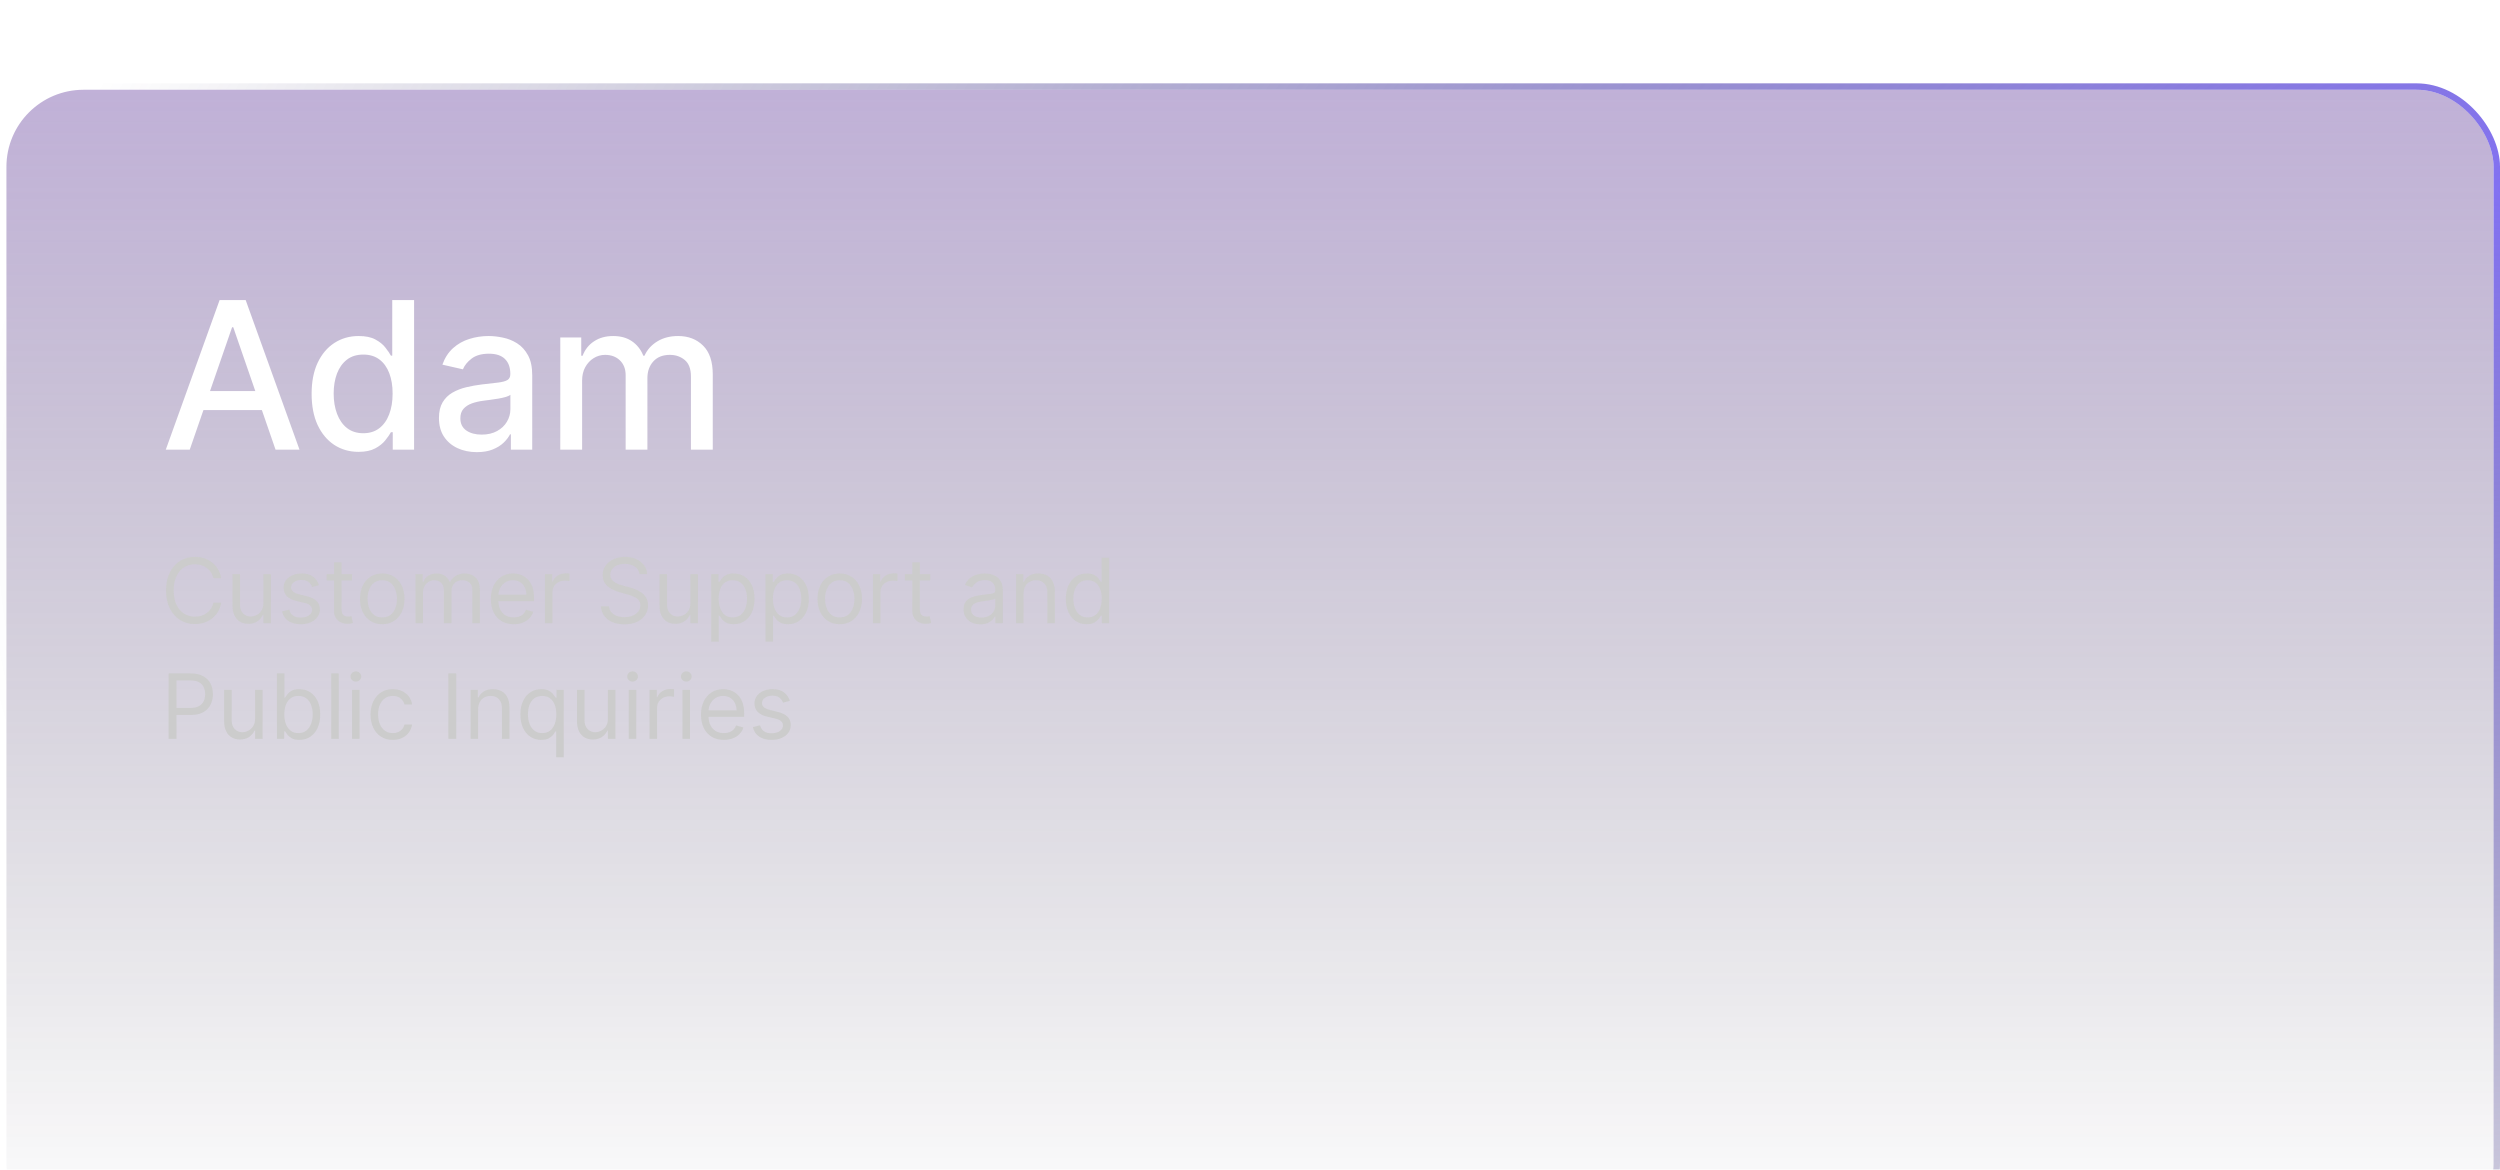 <svg width="389" height="182" viewBox="0 0 389 182" fill="none" xmlns="http://www.w3.org/2000/svg">
<g filter="url(#filter0_ii_7795_11659)">
<rect x="1" y="1.967" width="387" height="179" rx="12" fill="url(#paint0_linear_7795_11659)" fill-opacity="0.7"/>
<rect x="0.5" y="1.467" width="388" height="180" rx="12.5" stroke="url(#paint1_radial_7795_11659)"/>
<path d="M29.523 57.967H25.796L34.17 34.694H38.227L46.602 57.967H42.875L36.295 38.921H36.114L29.523 57.967ZM30.148 48.853H42.239V51.808H30.148V48.853ZM55.783 58.308C54.374 58.308 53.117 57.948 52.011 57.228C50.912 56.501 50.048 55.467 49.419 54.126C48.798 52.777 48.488 51.16 48.488 49.274C48.488 47.387 48.802 45.774 49.431 44.433C50.067 43.092 50.938 42.065 52.044 41.353C53.151 40.641 54.404 40.285 55.806 40.285C56.889 40.285 57.761 40.467 58.419 40.83C59.086 41.187 59.601 41.603 59.965 42.08C60.336 42.558 60.624 42.978 60.829 43.342H61.033V34.694H64.431V57.967H61.113V55.251H60.829C60.624 55.622 60.329 56.046 59.942 56.524C59.563 57.001 59.041 57.418 58.374 57.774C57.707 58.13 56.844 58.308 55.783 58.308ZM56.533 55.41C57.511 55.41 58.336 55.152 59.011 54.637C59.692 54.114 60.207 53.391 60.556 52.467C60.912 51.543 61.09 50.467 61.09 49.239C61.09 48.027 60.916 46.967 60.567 46.058C60.219 45.149 59.707 44.44 59.033 43.933C58.359 43.425 57.526 43.171 56.533 43.171C55.511 43.171 54.658 43.437 53.976 43.967C53.294 44.497 52.779 45.221 52.431 46.137C52.09 47.054 51.919 48.088 51.919 49.239C51.919 50.406 52.094 51.455 52.442 52.387C52.791 53.319 53.306 54.058 53.988 54.603C54.677 55.141 55.526 55.41 56.533 55.41ZM74.2 58.353C73.094 58.353 72.094 58.149 71.2 57.739C70.306 57.323 69.598 56.721 69.075 55.933C68.56 55.145 68.302 54.179 68.302 53.035C68.302 52.05 68.492 51.239 68.87 50.603C69.249 49.967 69.76 49.463 70.404 49.092C71.048 48.721 71.768 48.44 72.564 48.251C73.359 48.062 74.17 47.918 74.995 47.819C76.041 47.698 76.889 47.599 77.541 47.524C78.192 47.44 78.666 47.308 78.961 47.126C79.257 46.944 79.404 46.649 79.404 46.239V46.16C79.404 45.168 79.124 44.399 78.564 43.853C78.01 43.308 77.185 43.035 76.086 43.035C74.942 43.035 74.041 43.289 73.382 43.796C72.73 44.296 72.279 44.853 72.029 45.467L68.836 44.739C69.215 43.679 69.768 42.823 70.495 42.171C71.23 41.512 72.075 41.035 73.029 40.739C73.984 40.437 74.988 40.285 76.041 40.285C76.738 40.285 77.476 40.368 78.257 40.535C79.045 40.694 79.779 40.989 80.461 41.421C81.151 41.853 81.715 42.471 82.154 43.274C82.594 44.069 82.814 45.103 82.814 46.376V57.967H79.495V55.58H79.359C79.139 56.02 78.81 56.452 78.37 56.876C77.931 57.3 77.367 57.652 76.677 57.933C75.988 58.213 75.162 58.353 74.2 58.353ZM74.939 55.626C75.878 55.626 76.681 55.44 77.348 55.069C78.022 54.698 78.533 54.213 78.882 53.614C79.238 53.008 79.416 52.361 79.416 51.671V49.421C79.295 49.543 79.06 49.656 78.711 49.762C78.37 49.861 77.98 49.948 77.541 50.024C77.101 50.092 76.673 50.156 76.257 50.217C75.84 50.27 75.492 50.315 75.211 50.353C74.552 50.437 73.95 50.577 73.404 50.774C72.867 50.971 72.435 51.255 72.109 51.626C71.791 51.989 71.632 52.474 71.632 53.08C71.632 53.921 71.942 54.558 72.564 54.989C73.185 55.414 73.976 55.626 74.939 55.626ZM87.179 57.967V40.512H90.441V43.353H90.656C91.02 42.391 91.615 41.641 92.441 41.103C93.266 40.558 94.255 40.285 95.406 40.285C96.573 40.285 97.55 40.558 98.338 41.103C99.134 41.649 99.721 42.399 100.1 43.353H100.281C100.698 42.421 101.361 41.679 102.27 41.126C103.179 40.565 104.262 40.285 105.52 40.285C107.103 40.285 108.395 40.781 109.395 41.774C110.403 42.766 110.906 44.262 110.906 46.262V57.967H107.509V46.58C107.509 45.399 107.187 44.543 106.543 44.012C105.899 43.482 105.13 43.217 104.236 43.217C103.13 43.217 102.27 43.558 101.656 44.239C101.043 44.914 100.736 45.781 100.736 46.842V57.967H97.35V46.364C97.35 45.418 97.054 44.656 96.463 44.08C95.872 43.505 95.103 43.217 94.156 43.217C93.512 43.217 92.918 43.387 92.372 43.728C91.834 44.062 91.399 44.527 91.066 45.126C90.74 45.724 90.577 46.418 90.577 47.205V57.967H87.179Z" fill="white"/>
<path d="M34.426 77.967H33.193C33.12 77.612 32.993 77.301 32.81 77.032C32.631 76.764 32.413 76.538 32.154 76.356C31.899 76.17 31.616 76.031 31.304 75.938C30.992 75.846 30.668 75.799 30.329 75.799C29.713 75.799 29.155 75.955 28.654 76.266C28.157 76.578 27.761 77.037 27.466 77.644C27.174 78.25 27.028 78.994 27.028 79.876C27.028 80.757 27.174 81.502 27.466 82.108C27.761 82.715 28.157 83.174 28.654 83.485C29.155 83.797 29.713 83.953 30.329 83.953C30.668 83.953 30.992 83.906 31.304 83.813C31.616 83.721 31.899 83.583 32.154 83.401C32.413 83.215 32.631 82.988 32.81 82.72C32.993 82.448 33.12 82.136 33.193 81.785H34.426C34.333 82.305 34.164 82.771 33.919 83.182C33.674 83.593 33.369 83.943 33.004 84.231C32.64 84.516 32.23 84.733 31.776 84.882C31.326 85.031 30.843 85.106 30.329 85.106C29.461 85.106 28.689 84.894 28.013 84.47C27.337 84.045 26.805 83.442 26.417 82.66C26.029 81.878 25.835 80.95 25.835 79.876C25.835 78.802 26.029 77.874 26.417 77.092C26.805 76.31 27.337 75.706 28.013 75.282C28.689 74.858 29.461 74.646 30.329 74.646C30.843 74.646 31.326 74.72 31.776 74.87C32.23 75.019 32.64 75.237 33.004 75.526C33.369 75.811 33.674 76.159 33.919 76.57C34.164 76.977 34.333 77.443 34.426 77.967ZM40.988 81.845V77.33H42.161V84.967H40.988V83.674H40.908C40.729 84.062 40.451 84.392 40.073 84.663C39.695 84.932 39.218 85.066 38.641 85.066C38.164 85.066 37.74 84.962 37.369 84.753C36.997 84.541 36.706 84.223 36.494 83.799C36.282 83.371 36.175 82.832 36.175 82.183V77.33H37.349V82.103C37.349 82.66 37.505 83.104 37.816 83.436C38.131 83.767 38.532 83.933 39.019 83.933C39.311 83.933 39.608 83.858 39.909 83.709C40.214 83.56 40.469 83.331 40.675 83.023C40.883 82.715 40.988 82.322 40.988 81.845ZM49.635 79.041L48.581 79.339C48.515 79.163 48.417 78.993 48.288 78.827C48.162 78.658 47.99 78.519 47.771 78.409C47.552 78.3 47.272 78.245 46.931 78.245C46.463 78.245 46.074 78.353 45.762 78.568C45.454 78.781 45.3 79.051 45.3 79.379C45.3 79.67 45.406 79.901 45.618 80.07C45.83 80.239 46.162 80.38 46.612 80.492L47.746 80.771C48.429 80.936 48.938 81.19 49.272 81.531C49.607 81.87 49.775 82.305 49.775 82.839C49.775 83.276 49.648 83.668 49.397 84.012C49.148 84.357 48.8 84.629 48.353 84.828C47.905 85.026 47.385 85.126 46.791 85.126C46.013 85.126 45.368 84.957 44.858 84.619C44.347 84.281 44.024 83.787 43.888 83.137L45.002 82.859C45.108 83.27 45.308 83.578 45.603 83.784C45.902 83.989 46.291 84.092 46.772 84.092C47.319 84.092 47.753 83.976 48.074 83.744C48.399 83.508 48.561 83.227 48.561 82.899C48.561 82.633 48.469 82.411 48.283 82.232C48.097 82.05 47.812 81.914 47.428 81.825L46.155 81.526C45.456 81.361 44.942 81.104 44.614 80.756C44.289 80.404 44.127 79.965 44.127 79.438C44.127 79.007 44.248 78.626 44.49 78.295C44.735 77.963 45.068 77.703 45.489 77.514C45.913 77.326 46.394 77.231 46.931 77.231C47.686 77.231 48.28 77.397 48.711 77.728C49.145 78.06 49.453 78.497 49.635 79.041ZM54.778 77.33V78.325H50.82V77.33H54.778ZM51.974 75.501H53.147V82.779C53.147 83.111 53.195 83.359 53.291 83.525C53.391 83.687 53.517 83.797 53.669 83.853C53.825 83.906 53.989 83.933 54.161 83.933C54.29 83.933 54.397 83.926 54.479 83.913C54.562 83.896 54.629 83.883 54.678 83.873L54.917 84.927C54.837 84.957 54.726 84.987 54.584 85.016C54.441 85.05 54.261 85.066 54.042 85.066C53.71 85.066 53.386 84.995 53.067 84.853C52.753 84.71 52.491 84.493 52.282 84.201C52.076 83.909 51.974 83.542 51.974 83.097V75.501ZM59.479 85.126C58.789 85.126 58.184 84.962 57.664 84.634C57.147 84.306 56.743 83.847 56.451 83.257C56.163 82.667 56.019 81.977 56.019 81.188C56.019 80.393 56.163 79.699 56.451 79.105C56.743 78.512 57.147 78.051 57.664 77.723C58.184 77.395 58.789 77.231 59.479 77.231C60.168 77.231 60.771 77.395 61.288 77.723C61.809 78.051 62.213 78.512 62.502 79.105C62.793 79.699 62.939 80.393 62.939 81.188C62.939 81.977 62.793 82.667 62.502 83.257C62.213 83.847 61.809 84.306 61.288 84.634C60.771 84.962 60.168 85.126 59.479 85.126ZM59.479 84.072C60.002 84.072 60.433 83.938 60.771 83.669C61.109 83.401 61.36 83.048 61.522 82.61C61.684 82.173 61.766 81.699 61.766 81.188C61.766 80.678 61.684 80.202 61.522 79.761C61.36 79.321 61.109 78.964 60.771 78.693C60.433 78.421 60.002 78.285 59.479 78.285C58.955 78.285 58.524 78.421 58.186 78.693C57.848 78.964 57.598 79.321 57.435 79.761C57.273 80.202 57.192 80.678 57.192 81.188C57.192 81.699 57.273 82.173 57.435 82.61C57.598 83.048 57.848 83.401 58.186 83.669C58.524 83.938 58.955 84.072 59.479 84.072ZM64.646 84.967V77.33H65.78V78.524H65.879C66.038 78.116 66.295 77.799 66.65 77.574C67.004 77.345 67.43 77.231 67.927 77.231C68.431 77.231 68.85 77.345 69.185 77.574C69.523 77.799 69.787 78.116 69.976 78.524H70.055C70.251 78.129 70.544 77.816 70.935 77.584C71.326 77.349 71.795 77.231 72.342 77.231C73.025 77.231 73.583 77.445 74.017 77.872C74.452 78.297 74.669 78.958 74.669 79.856V84.967H73.496V79.856C73.496 79.293 73.341 78.89 73.033 78.648C72.725 78.406 72.362 78.285 71.944 78.285C71.407 78.285 70.992 78.447 70.697 78.772C70.401 79.094 70.254 79.501 70.254 79.995V84.967H69.061V79.737C69.061 79.302 68.92 78.953 68.638 78.688C68.356 78.419 67.994 78.285 67.549 78.285C67.245 78.285 66.96 78.366 66.694 78.529C66.433 78.691 66.22 78.916 66.058 79.205C65.899 79.49 65.819 79.82 65.819 80.194V84.967H64.646ZM79.932 85.126C79.196 85.126 78.561 84.963 78.028 84.639C77.497 84.311 77.088 83.853 76.8 83.266C76.515 82.677 76.372 81.99 76.372 81.208C76.372 80.426 76.515 79.737 76.8 79.14C77.088 78.54 77.489 78.073 78.003 77.738C78.52 77.4 79.123 77.231 79.812 77.231C80.21 77.231 80.603 77.297 80.991 77.43C81.379 77.562 81.731 77.778 82.05 78.076C82.368 78.371 82.621 78.762 82.81 79.249C82.999 79.737 83.094 80.337 83.094 81.049V81.546H77.207V80.532H81.9C81.9 80.101 81.814 79.717 81.642 79.379C81.473 79.041 81.231 78.774 80.916 78.578C80.605 78.383 80.237 78.285 79.812 78.285C79.345 78.285 78.941 78.401 78.599 78.633C78.261 78.862 78.001 79.16 77.819 79.528C77.636 79.896 77.545 80.29 77.545 80.711V81.387C77.545 81.964 77.645 82.453 77.844 82.854C78.046 83.252 78.326 83.555 78.684 83.764C79.042 83.969 79.458 84.072 79.932 84.072C80.24 84.072 80.518 84.029 80.767 83.943C81.019 83.853 81.236 83.721 81.418 83.545C81.6 83.366 81.741 83.144 81.841 82.879L82.974 83.197C82.855 83.581 82.654 83.919 82.373 84.211C82.091 84.499 81.743 84.725 81.329 84.887C80.914 85.046 80.449 85.126 79.932 85.126ZM84.794 84.967V77.33H85.928V78.484H86.007C86.147 78.106 86.399 77.799 86.763 77.564C87.128 77.329 87.539 77.211 87.996 77.211C88.082 77.211 88.19 77.213 88.319 77.216C88.449 77.219 88.546 77.224 88.613 77.231V78.424C88.573 78.414 88.482 78.399 88.339 78.379C88.2 78.356 88.052 78.345 87.897 78.345C87.525 78.345 87.194 78.422 86.902 78.578C86.614 78.731 86.385 78.943 86.216 79.215C86.051 79.483 85.968 79.79 85.968 80.134V84.967H84.794ZM99.5 77.33C99.441 76.827 99.199 76.436 98.774 76.157C98.35 75.879 97.83 75.74 97.213 75.74C96.763 75.74 96.368 75.812 96.03 75.958C95.695 76.104 95.433 76.305 95.245 76.56C95.059 76.815 94.966 77.105 94.966 77.43C94.966 77.702 95.031 77.935 95.16 78.131C95.293 78.323 95.462 78.484 95.667 78.613C95.873 78.739 96.088 78.844 96.313 78.926C96.539 79.006 96.746 79.07 96.935 79.12L97.969 79.399C98.234 79.468 98.529 79.564 98.854 79.687C99.182 79.81 99.495 79.977 99.793 80.189C100.095 80.398 100.344 80.666 100.539 80.995C100.735 81.323 100.833 81.725 100.833 82.203C100.833 82.753 100.688 83.25 100.4 83.694C100.115 84.138 99.697 84.491 99.147 84.753C98.6 85.015 97.936 85.146 97.154 85.146C96.424 85.146 95.793 85.028 95.26 84.793C94.729 84.558 94.311 84.229 94.007 83.808C93.705 83.388 93.534 82.899 93.495 82.342H94.767C94.8 82.726 94.93 83.044 95.155 83.296C95.384 83.545 95.672 83.731 96.02 83.853C96.371 83.972 96.749 84.032 97.154 84.032C97.624 84.032 98.047 83.956 98.421 83.803C98.796 83.648 99.093 83.432 99.311 83.157C99.53 82.879 99.639 82.554 99.639 82.183C99.639 81.845 99.545 81.57 99.356 81.357C99.167 81.145 98.918 80.973 98.61 80.84C98.302 80.708 97.969 80.592 97.611 80.492L96.358 80.134C95.563 79.906 94.933 79.579 94.469 79.155C94.005 78.731 93.773 78.176 93.773 77.49C93.773 76.919 93.927 76.422 94.235 75.998C94.547 75.57 94.965 75.239 95.488 75.004C96.015 74.765 96.603 74.646 97.253 74.646C97.909 74.646 98.493 74.763 99.003 74.999C99.513 75.231 99.918 75.549 100.216 75.953C100.518 76.358 100.677 76.817 100.693 77.33H99.5ZM107.429 81.845V77.33H108.602V84.967H107.429V83.674H107.35C107.171 84.062 106.892 84.392 106.514 84.663C106.137 84.932 105.659 85.066 105.083 85.066C104.605 85.066 104.181 84.962 103.81 84.753C103.439 84.541 103.147 84.223 102.935 83.799C102.723 83.371 102.617 82.832 102.617 82.183V77.33H103.79V82.103C103.79 82.66 103.946 83.104 104.257 83.436C104.572 83.767 104.973 83.933 105.46 83.933C105.752 83.933 106.049 83.858 106.35 83.709C106.655 83.56 106.91 83.331 107.116 83.023C107.325 82.715 107.429 82.322 107.429 81.845ZM110.667 87.83V77.33H111.801V78.543H111.94C112.026 78.411 112.146 78.242 112.298 78.036C112.454 77.828 112.676 77.642 112.964 77.48C113.256 77.314 113.65 77.231 114.148 77.231C114.791 77.231 115.357 77.392 115.848 77.713C116.338 78.035 116.721 78.49 116.996 79.08C117.271 79.67 117.409 80.366 117.409 81.168C117.409 81.977 117.271 82.678 116.996 83.272C116.721 83.861 116.34 84.319 115.853 84.644C115.366 84.965 114.804 85.126 114.167 85.126C113.677 85.126 113.284 85.045 112.989 84.882C112.694 84.717 112.467 84.529 112.308 84.32C112.149 84.108 112.026 83.933 111.94 83.793H111.841V87.83H110.667ZM111.821 81.149C111.821 81.725 111.905 82.234 112.074 82.675C112.243 83.112 112.49 83.455 112.815 83.704C113.14 83.949 113.538 84.072 114.008 84.072C114.499 84.072 114.908 83.943 115.236 83.684C115.568 83.422 115.816 83.071 115.982 82.63C116.151 82.186 116.236 81.692 116.236 81.149C116.236 80.612 116.153 80.128 115.987 79.697C115.825 79.263 115.578 78.92 115.246 78.668C114.918 78.413 114.506 78.285 114.008 78.285C113.531 78.285 113.13 78.406 112.805 78.648C112.48 78.886 112.235 79.221 112.069 79.652C111.904 80.08 111.821 80.579 111.821 81.149ZM119.115 87.83V77.33H120.248V78.543H120.387C120.474 78.411 120.593 78.242 120.745 78.036C120.901 77.828 121.123 77.642 121.412 77.48C121.703 77.314 122.098 77.231 122.595 77.231C123.238 77.231 123.805 77.392 124.295 77.713C124.786 78.035 125.168 78.49 125.444 79.08C125.719 79.67 125.856 80.366 125.856 81.168C125.856 81.977 125.719 82.678 125.444 83.272C125.168 83.861 124.787 84.319 124.3 84.644C123.813 84.965 123.251 85.126 122.615 85.126C122.124 85.126 121.731 85.045 121.436 84.882C121.141 84.717 120.914 84.529 120.755 84.32C120.596 84.108 120.474 83.933 120.387 83.793H120.288V87.83H119.115ZM120.268 81.149C120.268 81.725 120.353 82.234 120.522 82.675C120.691 83.112 120.938 83.455 121.262 83.704C121.587 83.949 121.985 84.072 122.456 84.072C122.946 84.072 123.355 83.943 123.684 83.684C124.015 83.422 124.264 83.071 124.429 82.63C124.598 82.186 124.683 81.692 124.683 81.149C124.683 80.612 124.6 80.128 124.434 79.697C124.272 79.263 124.025 78.92 123.694 78.668C123.365 78.413 122.953 78.285 122.456 78.285C121.978 78.285 121.577 78.406 121.252 78.648C120.928 78.886 120.682 79.221 120.517 79.652C120.351 80.08 120.268 80.579 120.268 81.149ZM130.664 85.126C129.975 85.126 129.37 84.962 128.85 84.634C128.333 84.306 127.928 83.847 127.637 83.257C127.348 82.667 127.204 81.977 127.204 81.188C127.204 80.393 127.348 79.699 127.637 79.105C127.928 78.512 128.333 78.051 128.85 77.723C129.37 77.395 129.975 77.231 130.664 77.231C131.354 77.231 131.957 77.395 132.474 77.723C132.994 78.051 133.399 78.512 133.687 79.105C133.979 79.699 134.124 80.393 134.124 81.188C134.124 81.977 133.979 82.667 133.687 83.257C133.399 83.847 132.994 84.306 132.474 84.634C131.957 84.962 131.354 85.126 130.664 85.126ZM130.664 84.072C131.188 84.072 131.619 83.938 131.957 83.669C132.295 83.401 132.545 83.048 132.708 82.61C132.87 82.173 132.951 81.699 132.951 81.188C132.951 80.678 132.87 80.202 132.708 79.761C132.545 79.321 132.295 78.964 131.957 78.693C131.619 78.421 131.188 78.285 130.664 78.285C130.141 78.285 129.71 78.421 129.372 78.693C129.034 78.964 128.783 79.321 128.621 79.761C128.458 80.202 128.377 80.678 128.377 81.188C128.377 81.699 128.458 82.173 128.621 82.61C128.783 83.048 129.034 83.401 129.372 83.669C129.71 83.938 130.141 84.072 130.664 84.072ZM135.831 84.967V77.33H136.965V78.484H137.045C137.184 78.106 137.436 77.799 137.8 77.564C138.165 77.329 138.576 77.211 139.033 77.211C139.119 77.211 139.227 77.213 139.356 77.216C139.486 77.219 139.583 77.224 139.65 77.231V78.424C139.61 78.414 139.519 78.399 139.376 78.379C139.237 78.356 139.09 78.345 138.934 78.345C138.563 78.345 138.231 78.422 137.939 78.578C137.651 78.731 137.422 78.943 137.253 79.215C137.088 79.483 137.005 79.79 137.005 80.134V84.967H135.831ZM144.756 77.33V78.325H140.799V77.33H144.756ZM141.952 75.501H143.125V82.779C143.125 83.111 143.173 83.359 143.269 83.525C143.369 83.687 143.495 83.797 143.647 83.853C143.803 83.906 143.967 83.933 144.14 83.933C144.269 83.933 144.375 83.926 144.458 83.913C144.541 83.896 144.607 83.883 144.657 83.873L144.895 84.927C144.816 84.957 144.705 84.987 144.562 85.016C144.42 85.05 144.239 85.066 144.02 85.066C143.689 85.066 143.364 84.995 143.046 84.853C142.731 84.71 142.469 84.493 142.26 84.201C142.055 83.909 141.952 83.542 141.952 83.097V75.501ZM152.538 85.146C152.054 85.146 151.614 85.055 151.22 84.872C150.826 84.687 150.512 84.42 150.28 84.072C150.048 83.721 149.932 83.296 149.932 82.799C149.932 82.362 150.019 82.007 150.191 81.735C150.363 81.46 150.594 81.245 150.882 81.089C151.17 80.933 151.489 80.817 151.837 80.741C152.188 80.661 152.541 80.598 152.896 80.552C153.36 80.492 153.736 80.448 154.024 80.418C154.316 80.385 154.528 80.33 154.66 80.254C154.796 80.177 154.864 80.045 154.864 79.856V79.816C154.864 79.326 154.73 78.945 154.462 78.673C154.196 78.401 153.794 78.265 153.253 78.265C152.693 78.265 152.254 78.388 151.936 78.633C151.618 78.878 151.394 79.14 151.265 79.418L150.151 79.021C150.35 78.557 150.615 78.195 150.947 77.937C151.281 77.675 151.646 77.493 152.04 77.39C152.438 77.284 152.829 77.231 153.214 77.231C153.459 77.231 153.741 77.261 154.059 77.32C154.38 77.377 154.69 77.495 154.989 77.674C155.29 77.853 155.54 78.123 155.739 78.484C155.938 78.845 156.038 79.329 156.038 79.936V84.967H154.864V83.933H154.805C154.725 84.098 154.592 84.276 154.407 84.465C154.221 84.654 153.974 84.814 153.666 84.947C153.358 85.079 152.982 85.146 152.538 85.146ZM152.717 84.092C153.181 84.092 153.572 84.001 153.89 83.818C154.211 83.636 154.453 83.401 154.616 83.112C154.781 82.824 154.864 82.521 154.864 82.203V81.129C154.815 81.188 154.705 81.243 154.536 81.293C154.37 81.339 154.178 81.381 153.959 81.417C153.744 81.45 153.534 81.48 153.328 81.507C153.126 81.53 152.962 81.55 152.836 81.566C152.531 81.606 152.246 81.671 151.981 81.76C151.719 81.846 151.507 81.977 151.344 82.153C151.185 82.325 151.106 82.561 151.106 82.859C151.106 83.266 151.257 83.575 151.558 83.784C151.863 83.989 152.249 84.092 152.717 84.092ZM159.268 80.373V84.967H158.095V77.33H159.229V78.524H159.328C159.507 78.136 159.779 77.824 160.143 77.589C160.508 77.35 160.979 77.231 161.555 77.231C162.072 77.231 162.525 77.337 162.913 77.549C163.3 77.758 163.602 78.076 163.817 78.504C164.033 78.928 164.141 79.465 164.141 80.115V84.967H162.967V80.194C162.967 79.594 162.811 79.127 162.5 78.792C162.188 78.454 161.761 78.285 161.217 78.285C160.843 78.285 160.508 78.366 160.213 78.529C159.921 78.691 159.691 78.928 159.522 79.24C159.353 79.551 159.268 79.929 159.268 80.373ZM169.084 85.126C168.448 85.126 167.886 84.965 167.399 84.644C166.911 84.319 166.53 83.861 166.255 83.272C165.98 82.678 165.843 81.977 165.843 81.168C165.843 80.366 165.98 79.67 166.255 79.08C166.53 78.49 166.913 78.035 167.404 77.713C167.894 77.392 168.461 77.231 169.104 77.231C169.601 77.231 169.994 77.314 170.282 77.48C170.574 77.642 170.796 77.828 170.948 78.036C171.104 78.242 171.225 78.411 171.311 78.543H171.411V74.785H172.584V84.967H171.451V83.793H171.311C171.225 83.933 171.103 84.108 170.943 84.32C170.784 84.529 170.557 84.717 170.262 84.882C169.967 85.045 169.575 85.126 169.084 85.126ZM169.243 84.072C169.714 84.072 170.112 83.949 170.436 83.704C170.761 83.455 171.008 83.112 171.177 82.675C171.346 82.234 171.431 81.725 171.431 81.149C171.431 80.579 171.348 80.08 171.182 79.652C171.016 79.221 170.771 78.886 170.446 78.648C170.121 78.406 169.72 78.285 169.243 78.285C168.746 78.285 168.332 78.413 168 78.668C167.672 78.92 167.425 79.263 167.259 79.697C167.097 80.128 167.016 80.612 167.016 81.149C167.016 81.692 167.099 82.186 167.264 82.63C167.433 83.071 167.682 83.422 168.01 83.684C168.342 83.943 168.753 84.072 169.243 84.072ZM26.233 102.967V92.785H29.673C30.472 92.785 31.125 92.929 31.632 93.218C32.142 93.502 32.52 93.889 32.766 94.376C33.011 94.863 33.133 95.407 33.133 96.007C33.133 96.606 33.011 97.152 32.766 97.642C32.524 98.133 32.149 98.524 31.642 98.816C31.135 99.104 30.485 99.248 29.693 99.248H27.227V98.154H29.653C30.2 98.154 30.639 98.06 30.971 97.871C31.302 97.682 31.543 97.427 31.692 97.105C31.844 96.781 31.921 96.414 31.921 96.007C31.921 95.599 31.844 95.234 31.692 94.913C31.543 94.591 31.301 94.339 30.966 94.157C30.631 93.972 30.187 93.879 29.634 93.879H27.466V102.967H26.233ZM39.689 99.845V95.33H40.862V102.967H39.689V101.674H39.609C39.431 102.062 39.152 102.392 38.774 102.664C38.397 102.932 37.919 103.066 37.343 103.066C36.865 103.066 36.441 102.962 36.07 102.753C35.699 102.541 35.407 102.223 35.195 101.798C34.983 101.371 34.877 100.832 34.877 100.183V95.33H36.05V100.103C36.05 100.66 36.206 101.104 36.517 101.436C36.832 101.767 37.233 101.933 37.72 101.933C38.012 101.933 38.309 101.858 38.61 101.709C38.915 101.56 39.17 101.331 39.376 101.023C39.585 100.715 39.689 100.322 39.689 99.845ZM43.086 102.967V92.785H44.26V96.543H44.359C44.445 96.411 44.565 96.242 44.717 96.036C44.873 95.828 45.095 95.642 45.383 95.48C45.675 95.314 46.069 95.231 46.567 95.231C47.209 95.231 47.776 95.392 48.267 95.713C48.757 96.035 49.14 96.49 49.415 97.08C49.69 97.67 49.828 98.366 49.828 99.168C49.828 99.977 49.69 100.678 49.415 101.271C49.14 101.861 48.759 102.319 48.272 102.644C47.785 102.965 47.223 103.126 46.586 103.126C46.096 103.126 45.703 103.045 45.408 102.882C45.113 102.717 44.886 102.529 44.727 102.32C44.568 102.108 44.445 101.933 44.359 101.794H44.22V102.967H43.086ZM44.24 99.149C44.24 99.725 44.324 100.234 44.493 100.675C44.662 101.112 44.909 101.455 45.234 101.704C45.559 101.949 45.957 102.072 46.427 102.072C46.918 102.072 47.327 101.943 47.655 101.684C47.987 101.422 48.235 101.071 48.401 100.63C48.57 100.186 48.655 99.692 48.655 99.149C48.655 98.612 48.572 98.128 48.406 97.697C48.244 97.263 47.997 96.92 47.665 96.668C47.337 96.413 46.925 96.285 46.427 96.285C45.95 96.285 45.549 96.406 45.224 96.648C44.899 96.886 44.654 97.221 44.488 97.652C44.323 98.08 44.24 98.579 44.24 99.149ZM52.712 92.785V102.967H51.539V92.785H52.712ZM54.777 102.967V95.33H55.95V102.967H54.777ZM55.373 94.058C55.145 94.058 54.948 93.98 54.782 93.824C54.62 93.668 54.538 93.481 54.538 93.262C54.538 93.043 54.62 92.856 54.782 92.701C54.948 92.545 55.145 92.467 55.373 92.467C55.602 92.467 55.798 92.545 55.96 92.701C56.126 92.856 56.209 93.043 56.209 93.262C56.209 93.481 56.126 93.668 55.96 93.824C55.798 93.98 55.602 94.058 55.373 94.058ZM61.117 103.126C60.402 103.126 59.785 102.957 59.268 102.619C58.751 102.281 58.353 101.815 58.075 101.222C57.796 100.628 57.657 99.951 57.657 99.188C57.657 98.413 57.8 97.728 58.085 97.135C58.373 96.538 58.774 96.073 59.288 95.738C59.805 95.4 60.408 95.231 61.098 95.231C61.635 95.231 62.118 95.33 62.549 95.529C62.98 95.728 63.333 96.007 63.608 96.365C63.883 96.722 64.054 97.14 64.12 97.617H62.947C62.858 97.269 62.659 96.961 62.35 96.693C62.045 96.421 61.635 96.285 61.117 96.285C60.66 96.285 60.259 96.404 59.914 96.643C59.573 96.878 59.306 97.211 59.114 97.642C58.925 98.07 58.831 98.572 58.831 99.149C58.831 99.739 58.923 100.252 59.109 100.69C59.298 101.127 59.563 101.467 59.904 101.709C60.249 101.951 60.653 102.072 61.117 102.072C61.422 102.072 61.699 102.019 61.948 101.913C62.196 101.807 62.407 101.654 62.579 101.455C62.752 101.257 62.874 101.018 62.947 100.74H64.12C64.054 101.19 63.89 101.596 63.628 101.958C63.37 102.316 63.027 102.601 62.599 102.813C62.175 103.021 61.681 103.126 61.117 103.126ZM70.997 92.785V102.967H69.764V92.785H70.997ZM74.399 98.373V102.967H73.226V95.33H74.36V96.524H74.459C74.638 96.136 74.91 95.824 75.274 95.589C75.639 95.35 76.11 95.231 76.686 95.231C77.203 95.231 77.656 95.337 78.044 95.549C78.431 95.758 78.733 96.076 78.948 96.504C79.164 96.928 79.272 97.465 79.272 98.115V102.967H78.098V98.194C78.098 97.594 77.942 97.127 77.631 96.792C77.319 96.454 76.892 96.285 76.348 96.285C75.974 96.285 75.639 96.366 75.344 96.529C75.052 96.691 74.822 96.928 74.653 97.24C74.484 97.551 74.399 97.929 74.399 98.373ZM86.542 105.83V101.794H86.442C86.356 101.933 86.234 102.108 86.074 102.32C85.915 102.529 85.688 102.717 85.393 102.882C85.098 103.045 84.706 103.126 84.215 103.126C83.579 103.126 83.017 102.965 82.53 102.644C82.043 102.319 81.661 101.861 81.386 101.271C81.111 100.678 80.974 99.977 80.974 99.168C80.974 98.366 81.111 97.67 81.386 97.08C81.661 96.49 82.044 96.035 82.535 95.713C83.025 95.392 83.592 95.231 84.235 95.231C84.732 95.231 85.125 95.314 85.413 95.48C85.705 95.642 85.927 95.828 86.079 96.036C86.235 96.242 86.356 96.411 86.442 96.543H86.582V95.33H87.715V105.83H86.542ZM84.374 102.072C84.845 102.072 85.243 101.949 85.567 101.704C85.892 101.455 86.139 101.112 86.308 100.675C86.477 100.234 86.562 99.725 86.562 99.149C86.562 98.579 86.479 98.08 86.313 97.652C86.147 97.221 85.902 96.886 85.577 96.648C85.252 96.406 84.851 96.285 84.374 96.285C83.877 96.285 83.463 96.413 83.131 96.668C82.803 96.92 82.556 97.263 82.391 97.697C82.228 98.128 82.147 98.612 82.147 99.149C82.147 99.692 82.23 100.186 82.395 100.63C82.564 101.071 82.813 101.422 83.141 101.684C83.473 101.943 83.884 102.072 84.374 102.072ZM94.591 99.845V95.33H95.765V102.967H94.591V101.674H94.512C94.333 102.062 94.054 102.392 93.677 102.664C93.299 102.932 92.821 103.066 92.245 103.066C91.767 103.066 91.343 102.962 90.972 102.753C90.601 102.541 90.309 102.223 90.097 101.798C89.885 101.371 89.779 100.832 89.779 100.183V95.33H90.952V100.103C90.952 100.66 91.108 101.104 91.419 101.436C91.734 101.767 92.135 101.933 92.623 101.933C92.914 101.933 93.211 101.858 93.513 101.709C93.817 101.56 94.073 101.331 94.278 101.023C94.487 100.715 94.591 100.322 94.591 99.845ZM97.829 102.967V95.33H99.003V102.967H97.829ZM98.426 94.058C98.197 94.058 98 93.98 97.835 93.824C97.672 93.668 97.591 93.481 97.591 93.262C97.591 93.043 97.672 92.856 97.835 92.701C98 92.545 98.197 92.467 98.426 92.467C98.655 92.467 98.85 92.545 99.013 92.701C99.178 92.856 99.261 93.043 99.261 93.262C99.261 93.481 99.178 93.668 99.013 93.824C98.85 93.98 98.655 94.058 98.426 94.058ZM101.068 102.967V95.33H102.201V96.484H102.281C102.42 96.106 102.672 95.799 103.037 95.564C103.401 95.329 103.812 95.211 104.27 95.211C104.356 95.211 104.463 95.213 104.593 95.216C104.722 95.219 104.82 95.224 104.886 95.231V96.424C104.846 96.414 104.755 96.399 104.613 96.379C104.473 96.356 104.326 96.345 104.17 96.345C103.799 96.345 103.467 96.422 103.176 96.578C102.887 96.731 102.659 96.943 102.49 97.215C102.324 97.483 102.241 97.79 102.241 98.134V102.967H101.068ZM106.193 102.967V95.33H107.366V102.967H106.193ZM106.789 94.058C106.561 94.058 106.363 93.98 106.198 93.824C106.035 93.668 105.954 93.481 105.954 93.262C105.954 93.043 106.035 92.856 106.198 92.701C106.363 92.545 106.561 92.467 106.789 92.467C107.018 92.467 107.214 92.545 107.376 92.701C107.542 92.856 107.625 93.043 107.625 93.262C107.625 93.481 107.542 93.668 107.376 93.824C107.214 93.98 107.018 94.058 106.789 94.058ZM112.633 103.126C111.897 103.126 111.262 102.963 110.729 102.639C110.198 102.311 109.789 101.853 109.501 101.267C109.216 100.677 109.073 99.99 109.073 99.208C109.073 98.426 109.216 97.737 109.501 97.14C109.789 96.54 110.19 96.073 110.704 95.738C111.221 95.4 111.824 95.231 112.513 95.231C112.911 95.231 113.304 95.297 113.692 95.43C114.08 95.562 114.432 95.778 114.751 96.076C115.069 96.371 115.322 96.762 115.511 97.249C115.7 97.737 115.795 98.337 115.795 99.049V99.546H109.908V98.532H114.602C114.602 98.101 114.515 97.717 114.343 97.379C114.174 97.041 113.932 96.774 113.617 96.578C113.306 96.383 112.938 96.285 112.513 96.285C112.046 96.285 111.642 96.401 111.3 96.633C110.962 96.862 110.702 97.16 110.52 97.528C110.338 97.896 110.246 98.29 110.246 98.711V99.387C110.246 99.964 110.346 100.453 110.545 100.854C110.747 101.252 111.027 101.555 111.385 101.764C111.743 101.969 112.159 102.072 112.633 102.072C112.941 102.072 113.219 102.029 113.468 101.943C113.72 101.853 113.937 101.721 114.119 101.545C114.302 101.366 114.442 101.144 114.542 100.879L115.675 101.197C115.556 101.581 115.356 101.919 115.074 102.211C114.792 102.499 114.444 102.725 114.03 102.887C113.615 103.046 113.15 103.126 112.633 103.126ZM122.905 97.041L121.851 97.339C121.784 97.163 121.687 96.993 121.557 96.827C121.431 96.658 121.259 96.519 121.04 96.409C120.821 96.3 120.541 96.245 120.2 96.245C119.733 96.245 119.343 96.353 119.032 96.568C118.723 96.781 118.569 97.051 118.569 97.379C118.569 97.67 118.675 97.901 118.888 98.07C119.1 98.239 119.431 98.38 119.882 98.492L121.015 98.771C121.698 98.936 122.207 99.19 122.542 99.531C122.876 99.87 123.044 100.305 123.044 100.839C123.044 101.276 122.918 101.668 122.666 102.012C122.417 102.357 122.069 102.629 121.622 102.828C121.174 103.026 120.654 103.126 120.061 103.126C119.282 103.126 118.637 102.957 118.127 102.619C117.616 102.281 117.293 101.787 117.157 101.137L118.271 100.859C118.377 101.27 118.578 101.578 118.873 101.784C119.171 101.989 119.56 102.092 120.041 102.092C120.588 102.092 121.022 101.976 121.344 101.744C121.668 101.508 121.831 101.227 121.831 100.899C121.831 100.633 121.738 100.411 121.552 100.232C121.367 100.05 121.082 99.914 120.697 99.825L119.424 99.526C118.725 99.361 118.211 99.104 117.883 98.756C117.558 98.404 117.396 97.965 117.396 97.438C117.396 97.007 117.517 96.626 117.759 96.295C118.004 95.963 118.337 95.703 118.758 95.514C119.183 95.326 119.663 95.231 120.2 95.231C120.956 95.231 121.549 95.397 121.98 95.728C122.414 96.06 122.722 96.497 122.905 97.041Z" fill="#CCCCCC"/>
</g>
<defs>
<filter id="filter0_ii_7795_11659" x="-24" y="-23.033" width="437" height="229" filterUnits="userSpaceOnUse" color-interpolation-filters="sRGB">
<feFlood flood-opacity="0" result="BackgroundImageFix"/>
<feBlend mode="normal" in="SourceGraphic" in2="BackgroundImageFix" result="shape"/>
<feColorMatrix in="SourceAlpha" type="matrix" values="0 0 0 0 0 0 0 0 0 0 0 0 0 0 0 0 0 0 127 0" result="hardAlpha"/>
<feOffset dy="2"/>
<feGaussianBlur stdDeviation="8"/>
<feComposite in2="hardAlpha" operator="arithmetic" k2="-1" k3="1"/>
<feColorMatrix type="matrix" values="0 0 0 0 0.839 0 0 0 0 0.655 0 0 0 0 1 0 0 0 0.3 0"/>
<feBlend mode="normal" in2="shape" result="effect1_innerShadow_7795_11659"/>
<feColorMatrix in="SourceAlpha" type="matrix" values="0 0 0 0 0 0 0 0 0 0 0 0 0 0 0 0 0 0 127 0" result="hardAlpha"/>
<feOffset dy="10"/>
<feGaussianBlur stdDeviation="7"/>
<feComposite in2="hardAlpha" operator="arithmetic" k2="-1" k3="1"/>
<feColorMatrix type="matrix" values="0 0 0 0 0.922 0 0 0 0 0.745 0 0 0 0 0.922 0 0 0 0.05 0"/>
<feBlend mode="normal" in2="effect1_innerShadow_7795_11659" result="effect2_innerShadow_7795_11659"/>
</filter>
<linearGradient id="paint0_linear_7795_11659" x1="194.5" y1="180.967" x2="194.5" y2="-121.956" gradientUnits="userSpaceOnUse">
<stop stop-color="#040116" stop-opacity="0"/>
<stop offset="1" stop-color="#AC6EFE"/>
</linearGradient>
<radialGradient id="paint1_radial_7795_11659" cx="0" cy="0" r="1" gradientUnits="userSpaceOnUse" gradientTransform="translate(388 16.468) rotate(169.032) scale(394.2 208.961)">
<stop stop-color="#8271F2"/>
<stop offset="1" stop-color="#1F1750" stop-opacity="0"/>
</radialGradient>
</defs>
</svg>
